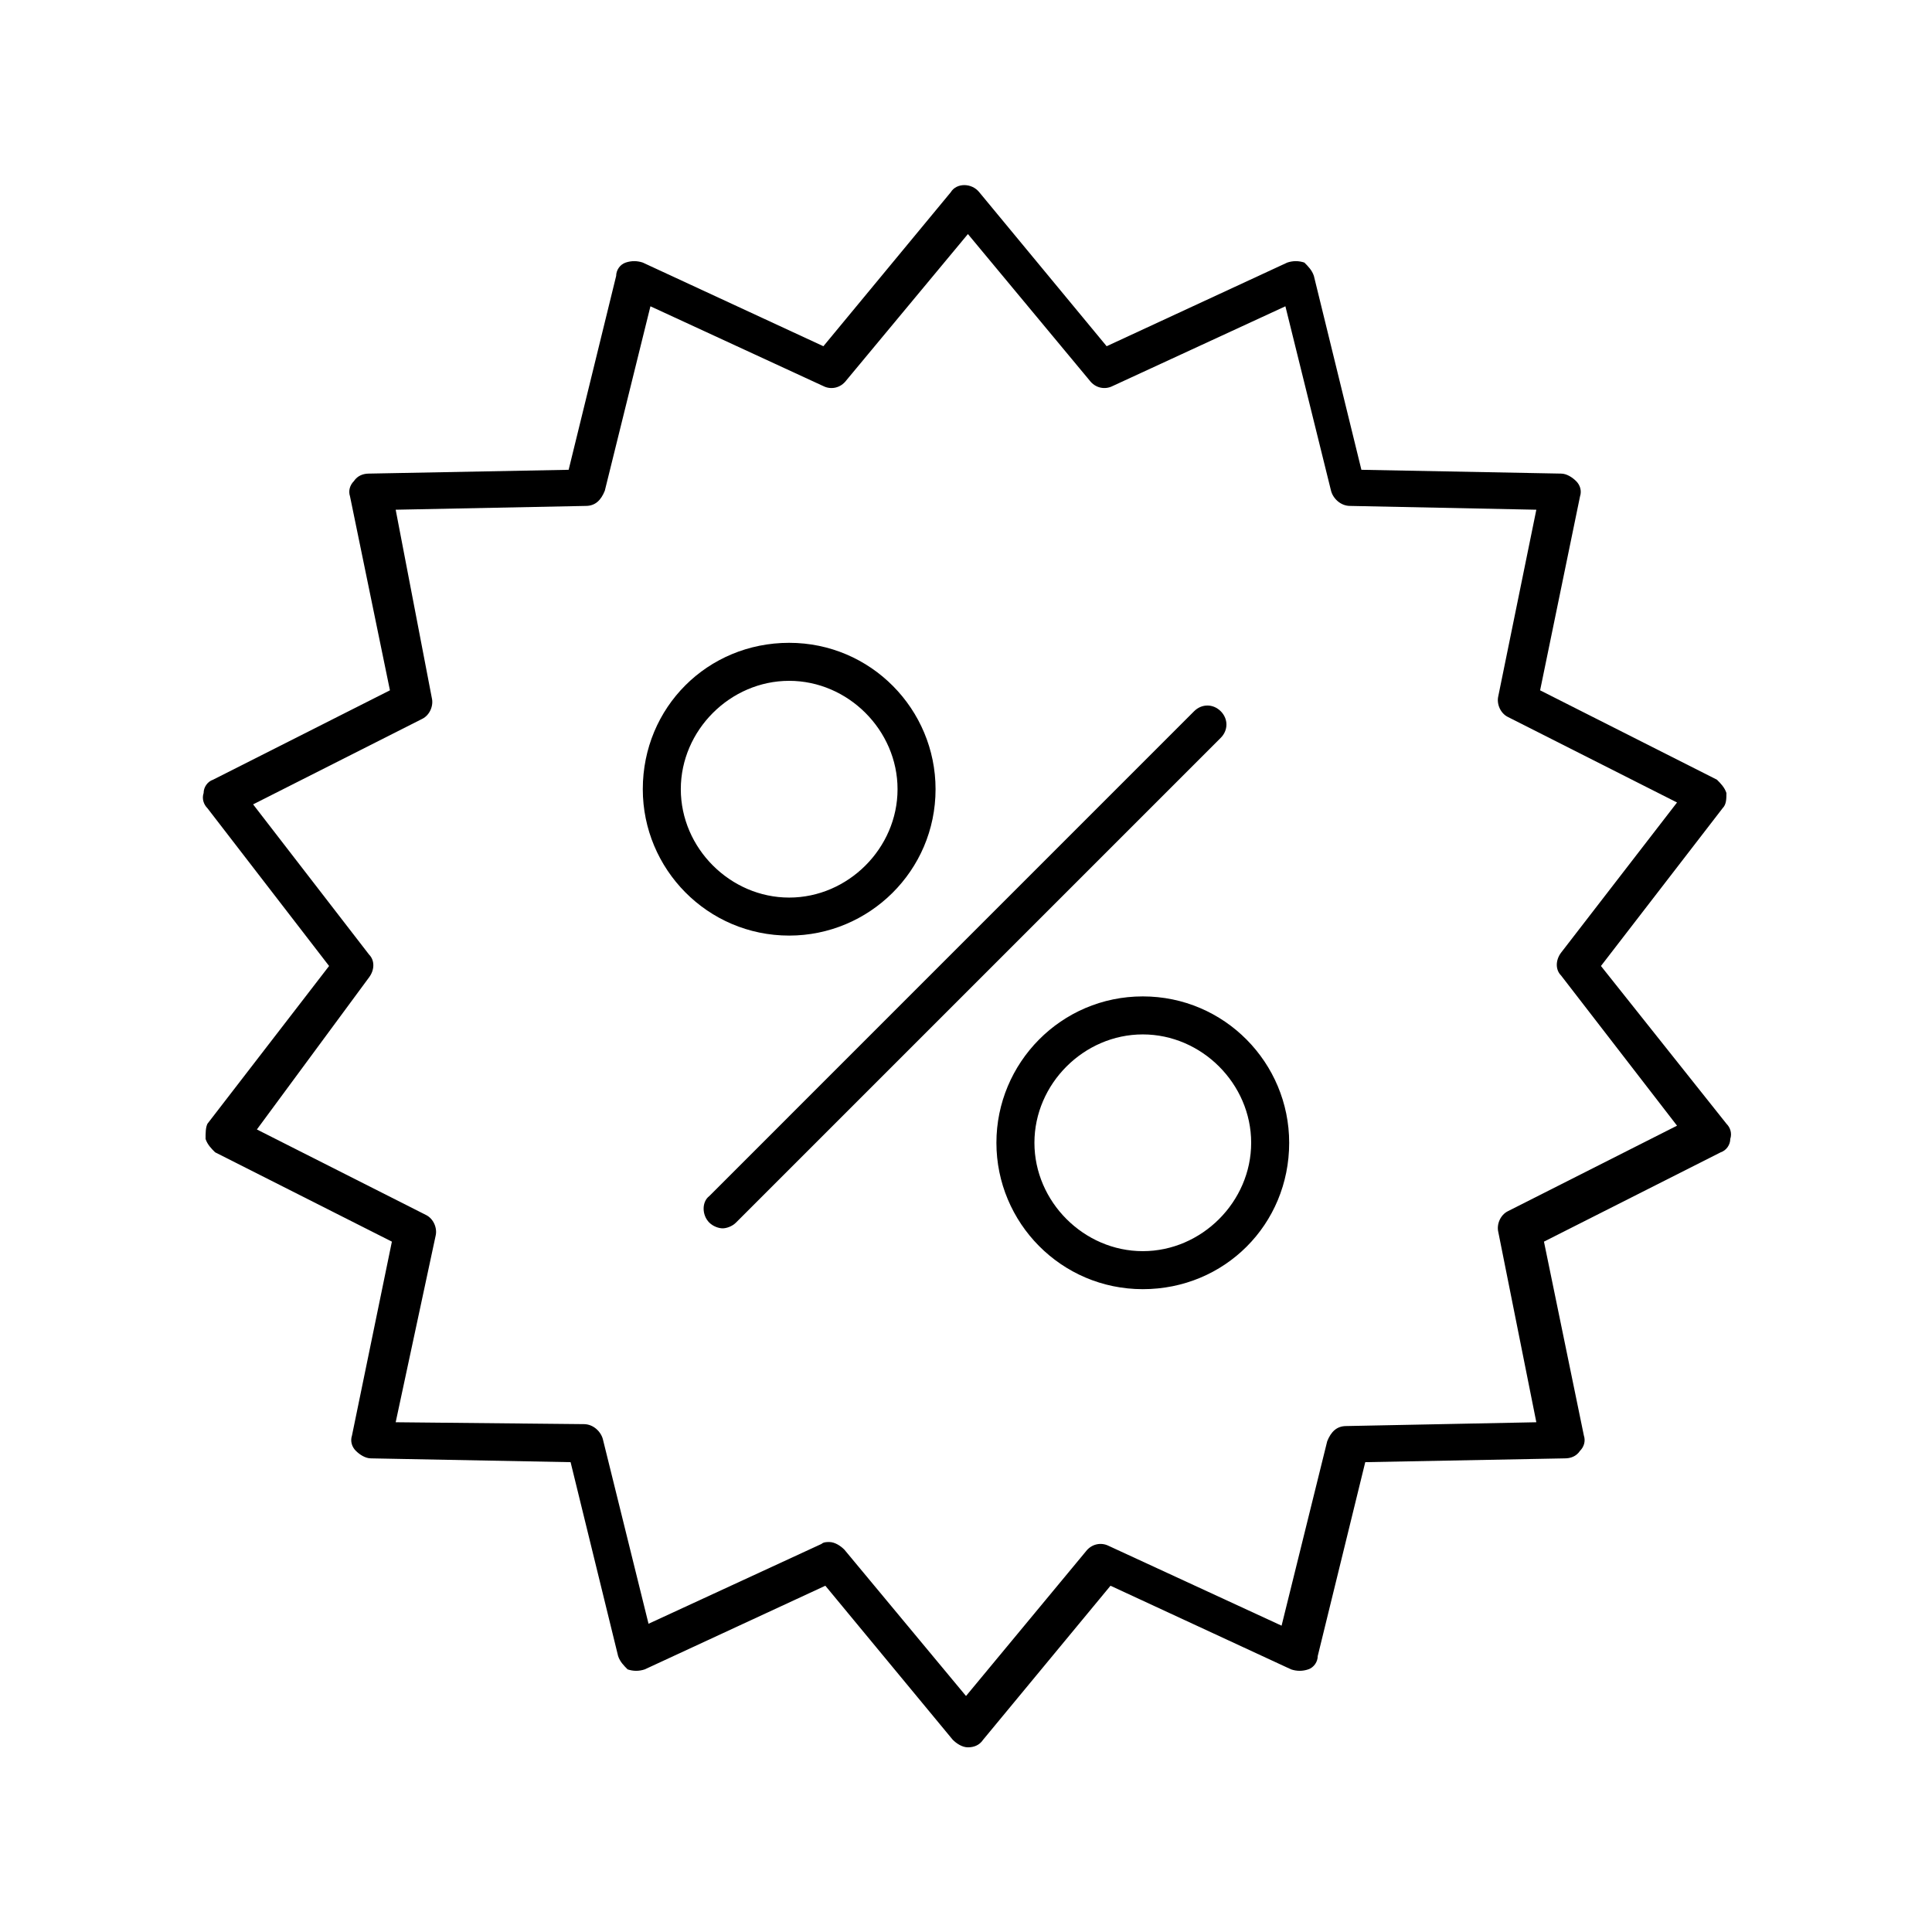<?xml version="1.0" encoding="UTF-8"?>
<!-- Uploaded to: ICON Repo, www.svgrepo.com, Generator: ICON Repo Mixer Tools -->
<svg fill="#000000" width="800px" height="800px" version="1.1" viewBox="144 144 512 512" xmlns="http://www.w3.org/2000/svg">
 <g>
  <path d="m331.98 468.01c1.008 1.008 2.519 1.512 3.527 1.512 1.008 0 2.519-0.504 3.527-1.512l128.47-128.47c2.016-2.016 2.016-5.039 0-7.055s-5.039-2.016-7.055 0l-128.47 128.48c-2.016 1.512-2.016 5.035 0 7.051z"/>
  <path d="m353.14 391.94c21.16 0 38.793-17.129 38.793-38.793 0-21.16-17.129-38.793-38.793-38.793-21.664 0-38.793 17.129-38.793 38.793 0 21.16 17.129 38.793 38.793 38.793zm0-67.512c15.617 0 28.719 13.098 28.719 28.719 0 15.617-13.098 28.719-28.719 28.719-15.617 0-28.719-13.098-28.719-28.719 0-15.617 13.102-28.719 28.719-28.719z"/>
  <path d="m408.06 446.85c0 21.16 17.129 38.793 38.793 38.793 21.664 0 38.793-17.129 38.793-38.793 0-21.16-17.129-38.793-38.793-38.793-21.664 0-38.793 17.633-38.793 38.793zm67.512 0c0 15.617-13.098 28.719-28.719 28.719-15.617 0-28.719-13.098-28.719-28.719 0-15.617 13.098-28.719 28.719-28.719 15.621 0.004 28.719 13.102 28.719 28.719z"/>
  <path d="m198.48 445.84c0.504 1.512 1.512 2.519 2.519 3.527l46.855 23.68-10.578 51.387c-0.504 1.512 0 3.023 1.008 4.031s2.519 2.016 4.031 2.016l52.898 1.008 12.594 51.387c0.504 1.512 1.512 2.519 2.519 3.527 1.512 0.504 3.023 0.504 4.535 0l47.863-22.168 33.754 40.809c1.008 1.008 2.519 2.016 4.031 2.016 1.512 0 3.023-0.504 4.031-2.016l33.754-40.809 47.863 22.168c1.512 0.504 3.023 0.504 4.535 0 1.512-0.504 2.519-2.016 2.519-3.527l12.594-51.387 52.898-1.008c1.512 0 3.023-0.504 4.031-2.016 1.008-1.008 1.512-2.519 1.008-4.031l-10.578-51.387 46.855-23.68c1.512-0.504 2.519-2.016 2.519-3.527 0.504-1.512 0-3.023-1.008-4.031l-33.262-41.812 32.242-41.816c1.008-1.008 1.008-2.519 1.008-4.031-0.504-1.512-1.512-2.519-2.519-3.527l-46.855-23.68 10.578-51.387c0.504-1.512 0-3.023-1.008-4.031-1.008-1.008-2.519-2.016-4.031-2.016l-52.898-1.008-12.594-51.387c-0.504-1.512-1.512-2.519-2.519-3.527-1.512-0.504-3.023-0.504-4.535 0l-47.863 22.168-33.754-40.809c-2.016-2.519-6.047-2.519-7.559 0l-33.754 40.809-47.863-22.168c-1.512-0.504-3.023-0.504-4.535 0-1.512 0.504-2.519 2.016-2.519 3.527l-12.594 51.387-52.898 1.008c-1.512 0-3.023 0.504-4.031 2.016-1.008 1.008-1.512 2.519-1.008 4.031l10.578 51.387-46.855 23.68c-1.512 0.504-2.519 2.016-2.519 3.527-0.504 1.512 0 3.023 1.008 4.031l32.242 41.816-32.242 41.816c-0.492 1.008-0.492 2.516-0.492 4.027zm43.324-42.824c1.512-2.016 1.512-4.535 0-6.047l-30.73-39.801 44.84-22.672c2.016-1.008 3.023-3.527 2.519-5.543l-9.574-49.871 50.383-1.008c2.519 0 4.031-1.512 5.039-4.031l12.09-48.871 45.848 21.16c2.016 1.008 4.535 0.504 6.047-1.512l32.242-38.793 32.242 38.793c1.512 2.016 4.031 2.519 6.047 1.512l45.848-21.16 12.09 48.871c0.504 2.016 2.519 4.031 5.039 4.031l49.371 1.008-10.074 49.371c-0.504 2.016 0.504 4.535 2.519 5.543l44.84 22.672-30.73 39.801c-1.512 2.016-1.512 4.535 0 6.047l30.73 39.801-44.84 22.672c-2.016 1.008-3.023 3.527-2.519 5.543l10.074 50.379-50.383 1.008c-2.519 0-4.031 1.512-5.039 4.031l-12.09 48.871-45.848-21.16c-2.016-1.008-4.535-0.504-6.047 1.512l-31.734 38.285-32.242-38.793c-1.008-1.008-2.519-2.016-4.031-2.016-0.504 0-1.512 0-2.016 0.504l-45.848 21.16-12.09-48.871c-0.504-2.016-2.519-4.031-5.039-4.031l-49.879-0.5 10.578-49.375c0.504-2.016-0.504-4.535-2.519-5.543l-44.84-22.672z"/>
 </g>
</svg>